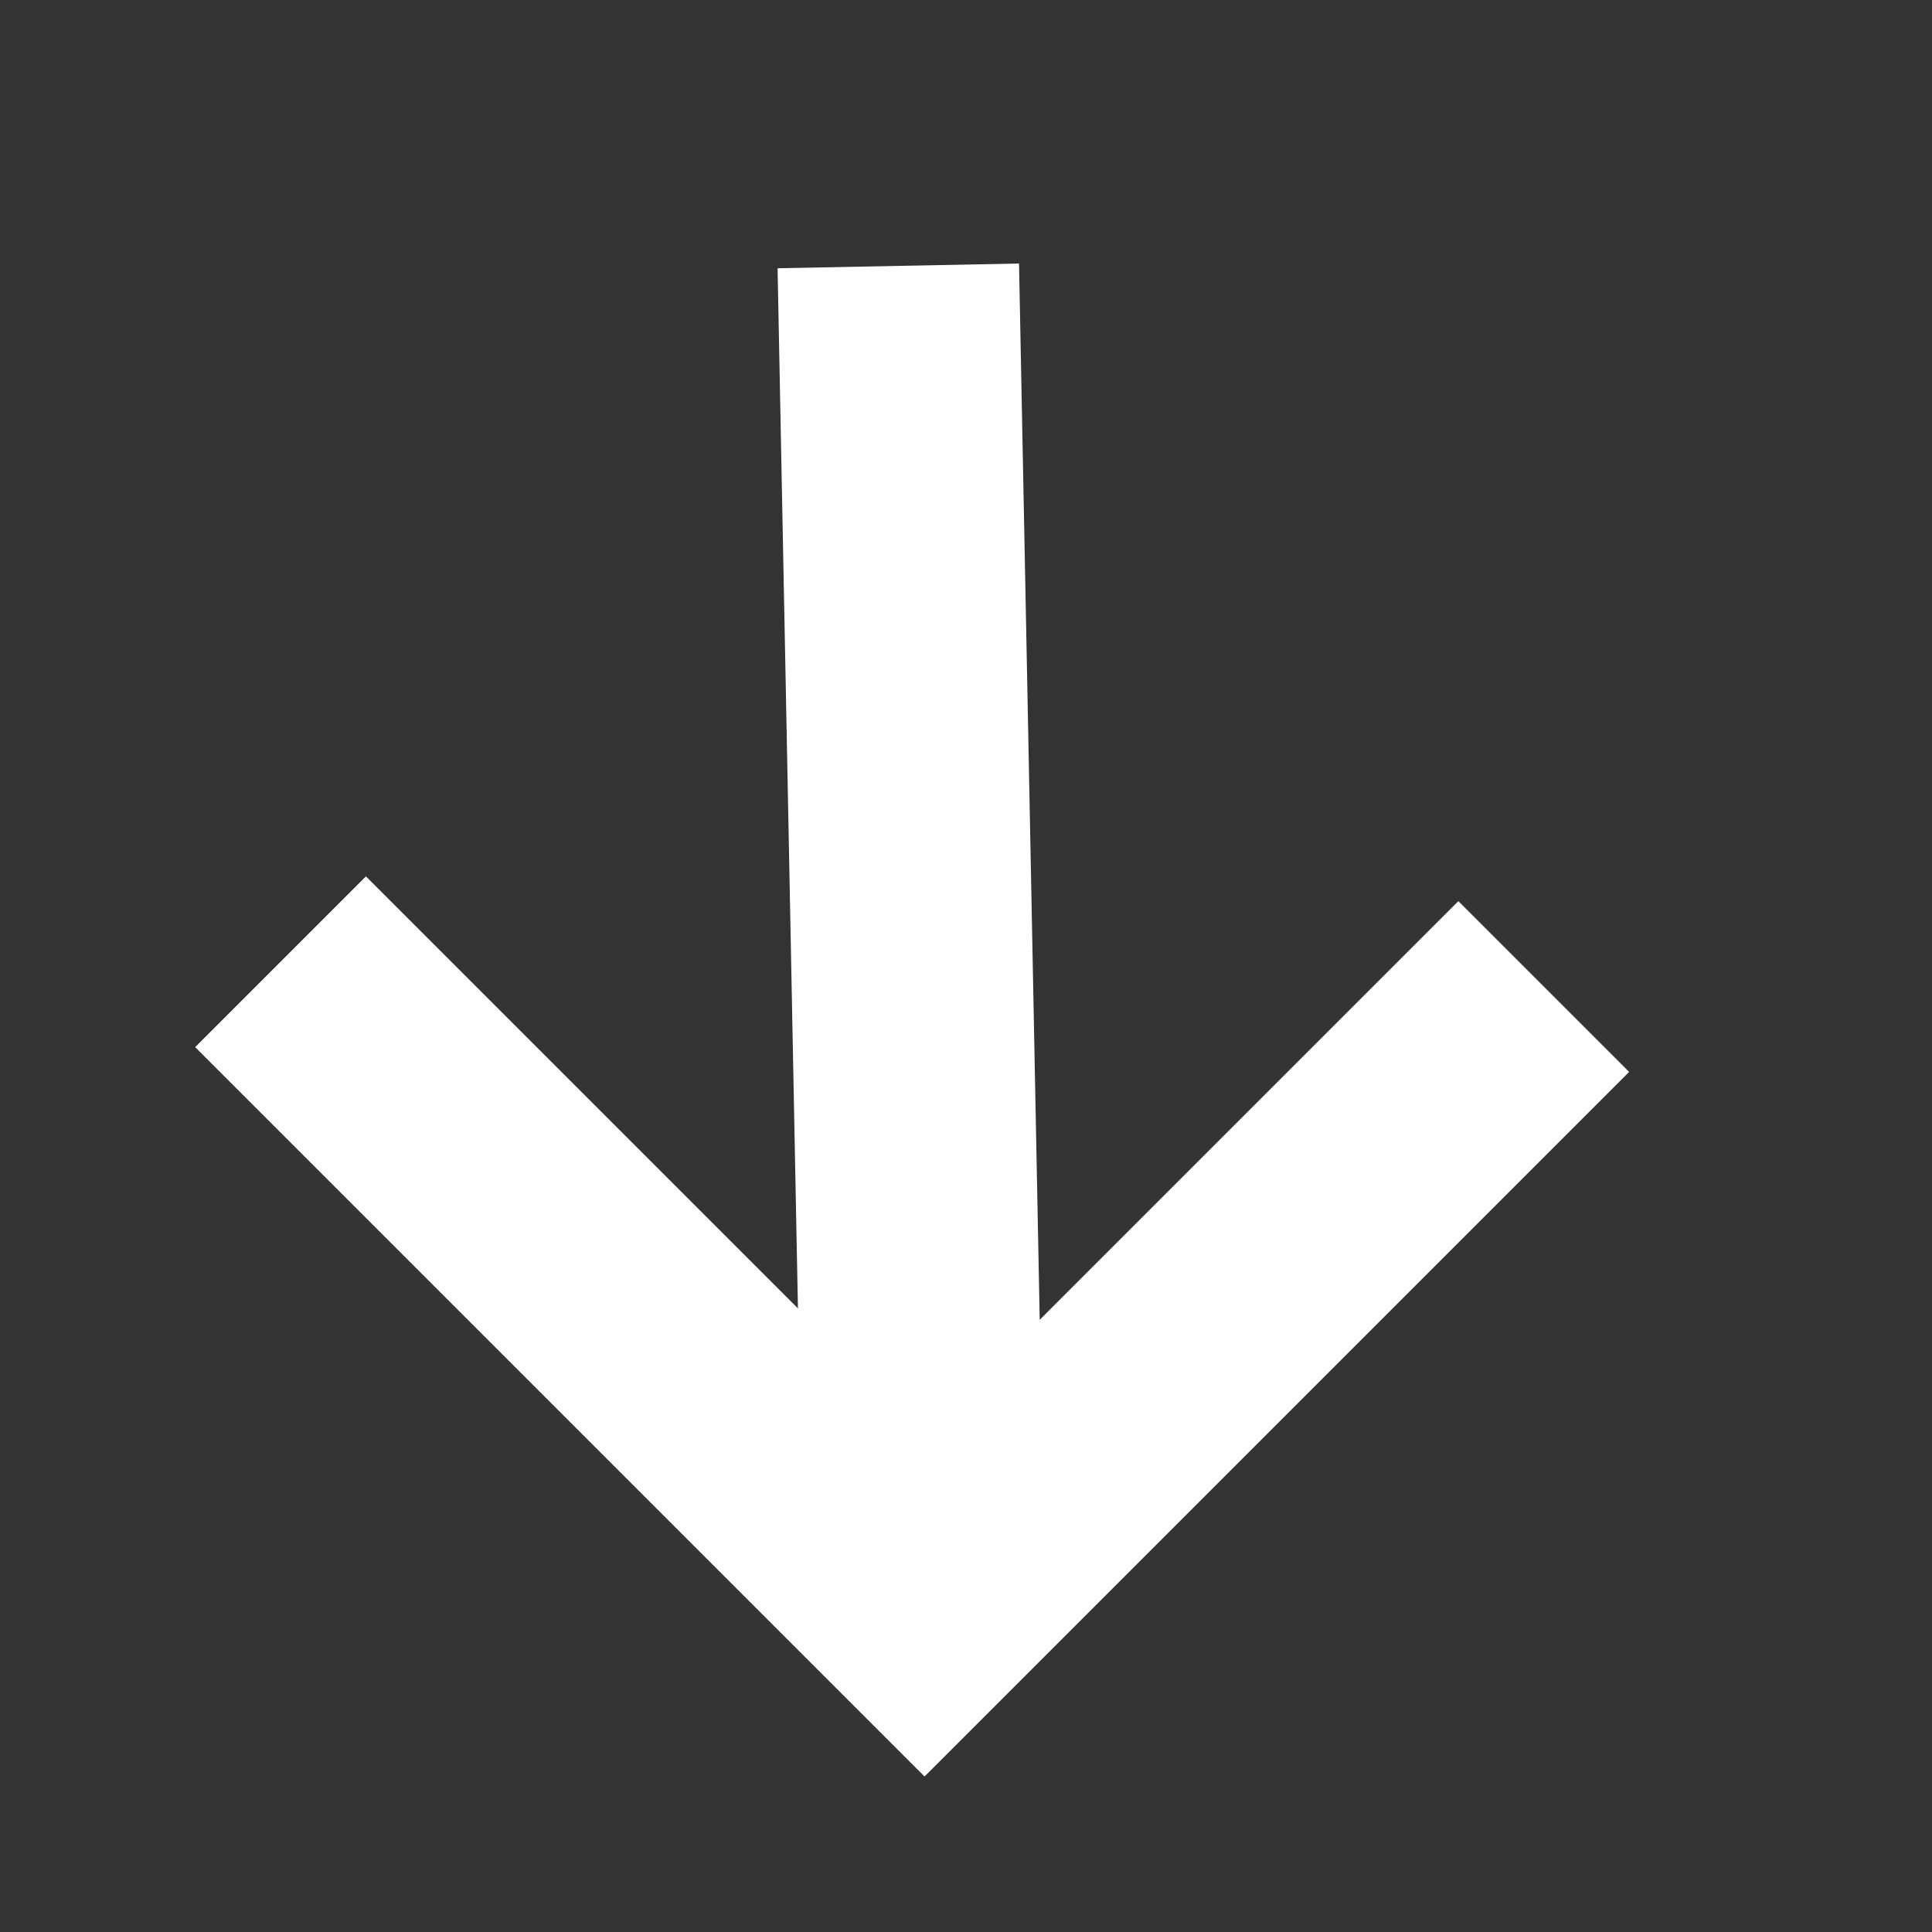 <svg width="24" height="24" viewBox="0 0 24 24" fill="none" xmlns="http://www.w3.org/2000/svg">
<rect x="0" y="0" width="24" height="24" fill="#333333" stroke="none"/>
<path d="M11.159 3.303L11.485 19.947" stroke="white" stroke-width="3"/>
<path d="M3.485 11.947L11.485 19.947L19.177 12.255" stroke="white" stroke-width="3"/>
</svg>
